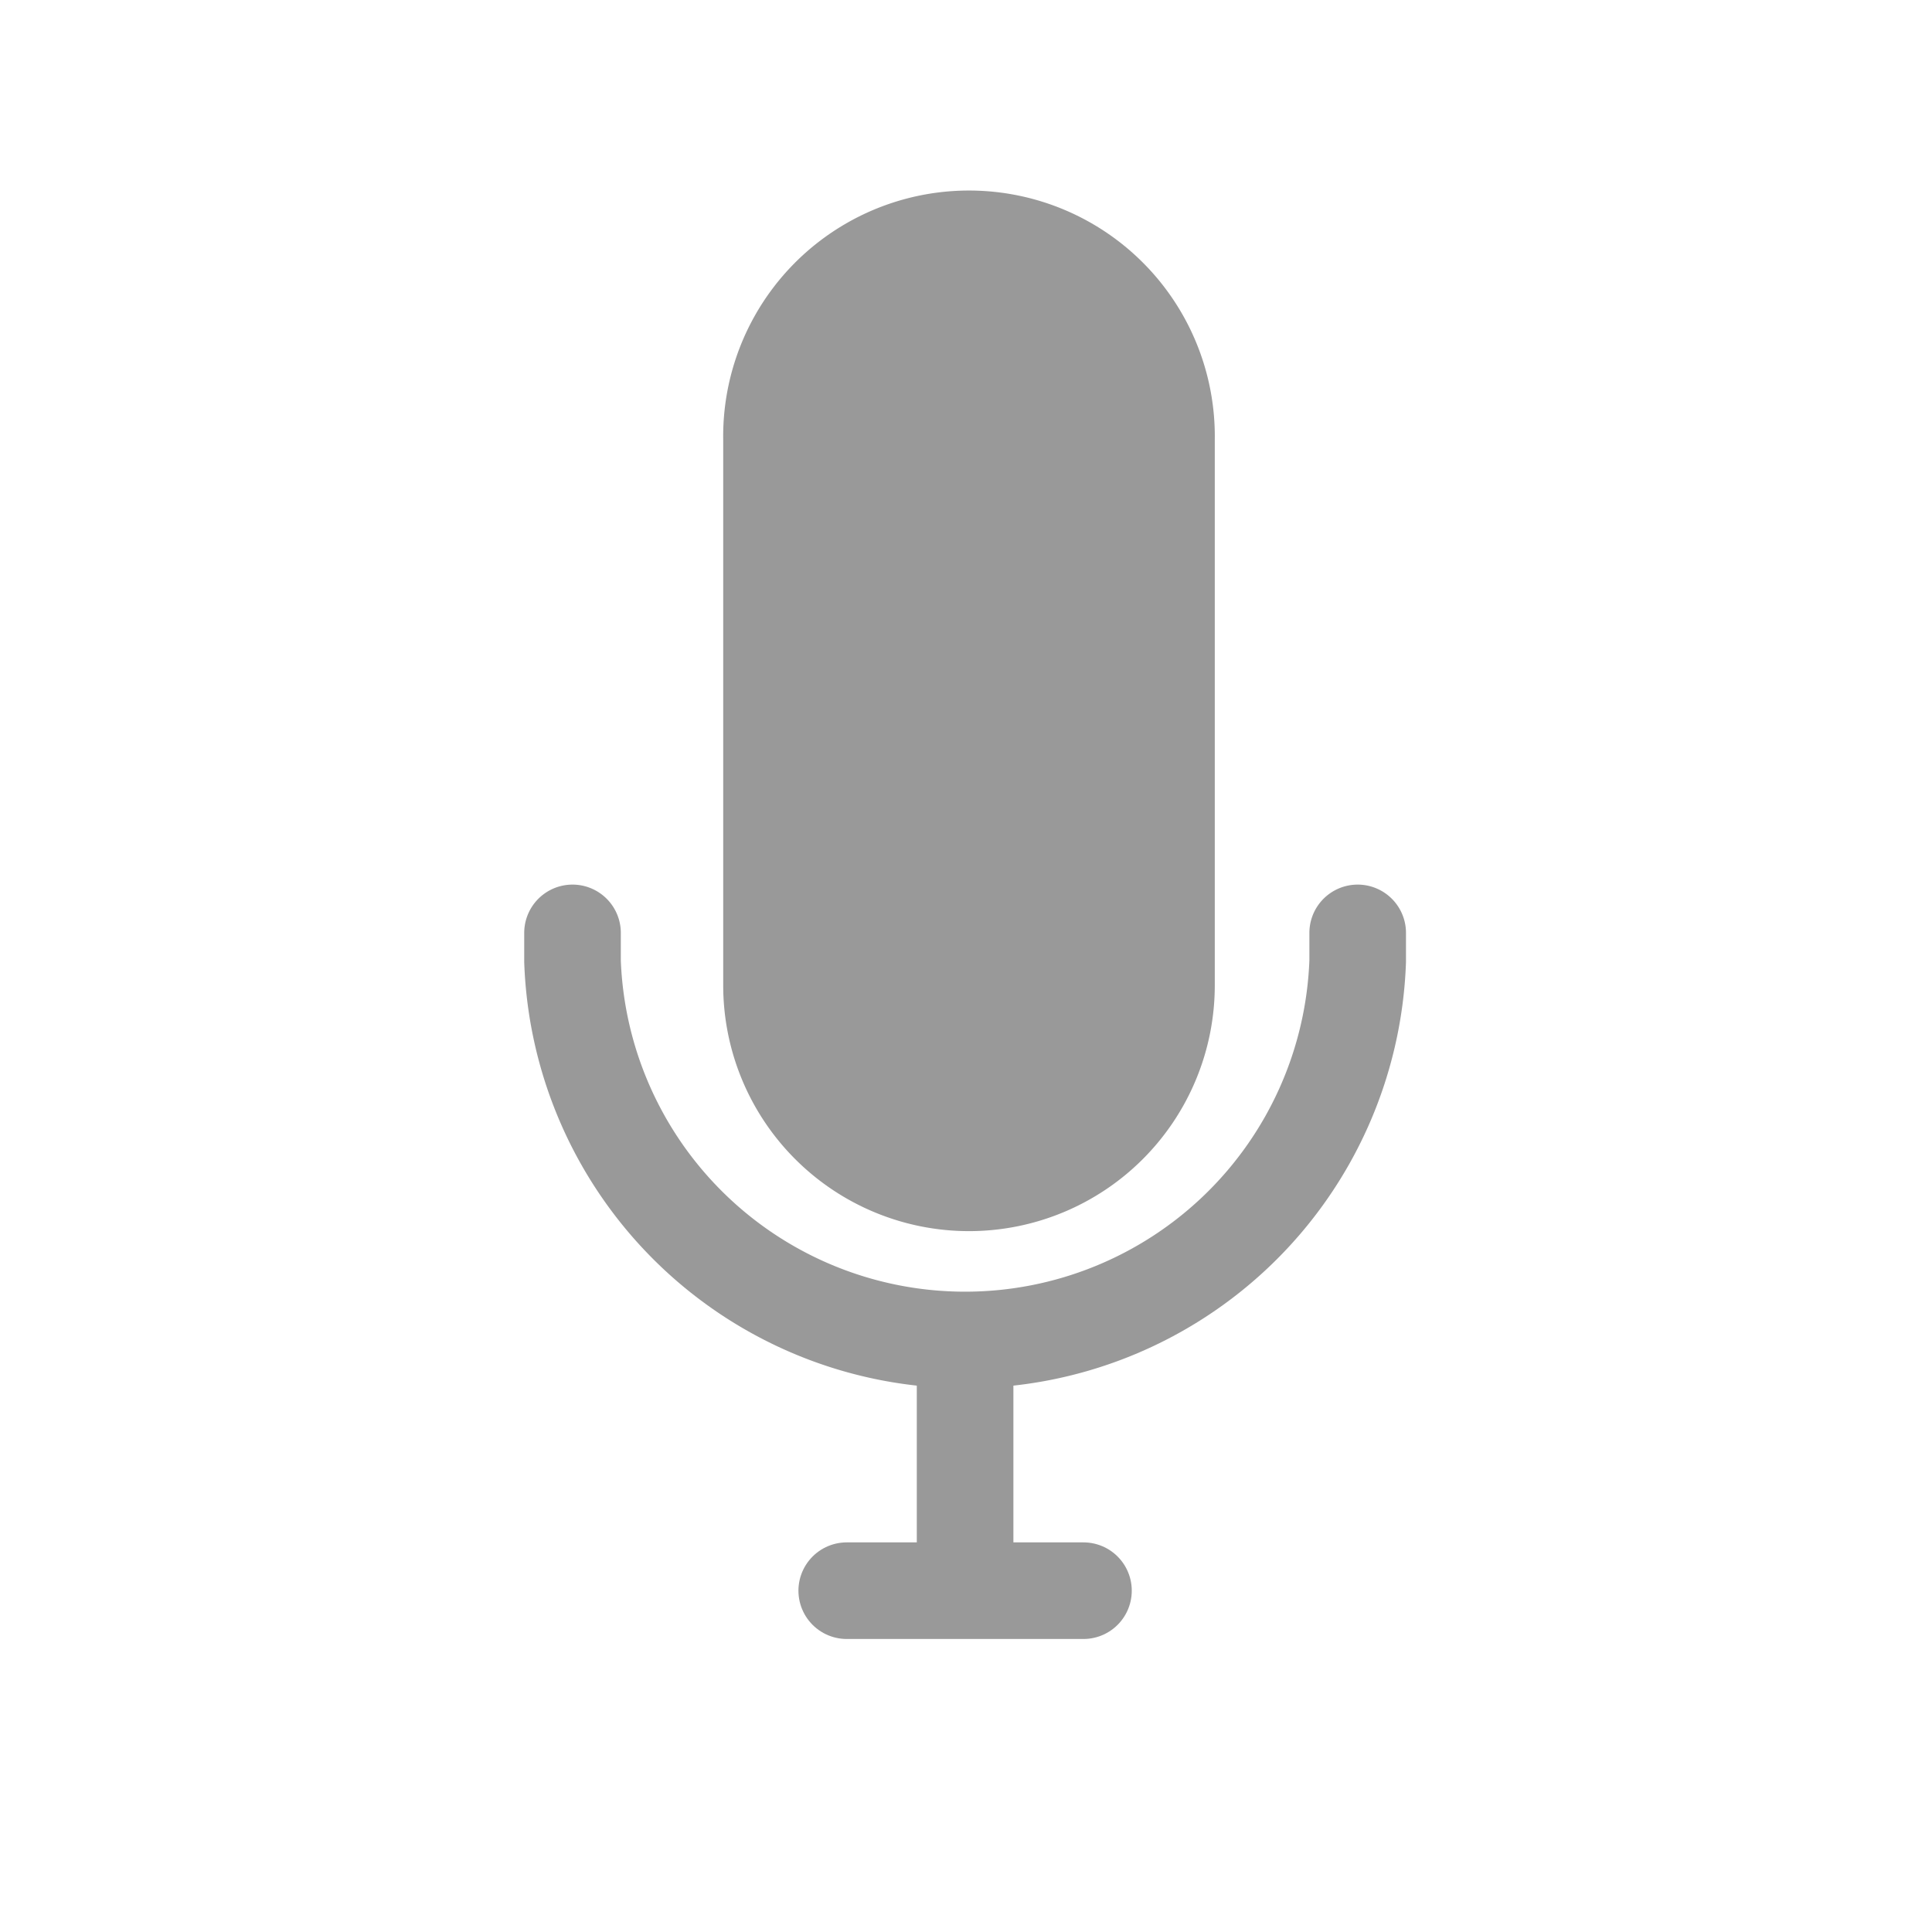 <svg xmlns="http://www.w3.org/2000/svg" xmlns:xlink="http://www.w3.org/1999/xlink" width="30" height="30" viewBox="0 0 30 30">
  <defs>
    <clipPath id="clip-path">
      <rect id="사각형_155553" data-name="사각형 155553" width="19.971" height="27.878" fill="rgba(0,0,0,0)" stroke="#999" stroke-width="1"/>
    </clipPath>
  </defs>
  <g id="그룹_192327" data-name="그룹 192327" transform="translate(-16935 -12443)">
    <rect id="사각형_158493" data-name="사각형 158493" width="30" height="30" transform="translate(16935 12443)" fill="none"/>
    <g id="그룹_192296" data-name="그룹 192296" transform="translate(16617 12116)">
      <g id="그룹_183954" data-name="그룹 183954" transform="translate(326 330)">
        <g id="마스크_그룹_183953" data-name="마스크 그룹 183953" transform="translate(-3 -2)" clip-path="url(#clip-path)">
          <path id="패스_16681" data-name="패스 16681" d="M6.778,15.145h0a3.067,3.067,0,0,1-3.067-3.067V3.609a3.067,3.067,0,1,1,6.133,0v8.47A3.067,3.067,0,0,1,6.778,15.145Z" transform="translate(3.269 2.222)" fill="#999" stroke="#999" stroke-width="1.5"/>
          <path id="패스_16682" data-name="패스 16682" d="M12.743,11.506v.442a6.1,6.1,0,0,1-12.192,0v-.442" transform="translate(3.339 1.98)" fill="rgba(0,0,0,0)" stroke="#999" stroke-linecap="round" stroke-width="1.5"/>
          <path id="패스_16683" data-name="패스 16683" d="M0,0V3.676" transform="translate(9.986 20.023)" fill="rgba(0,0,0,0)" stroke="#999" stroke-width="1.5"/>
          <line id="선_83" data-name="선 83" x1="3.676" transform="translate(8.148 23.7)" fill="none" stroke="#999" stroke-linecap="round" stroke-width="1.5"/>
        </g>
      </g>
    </g>
  </g>
</svg>
